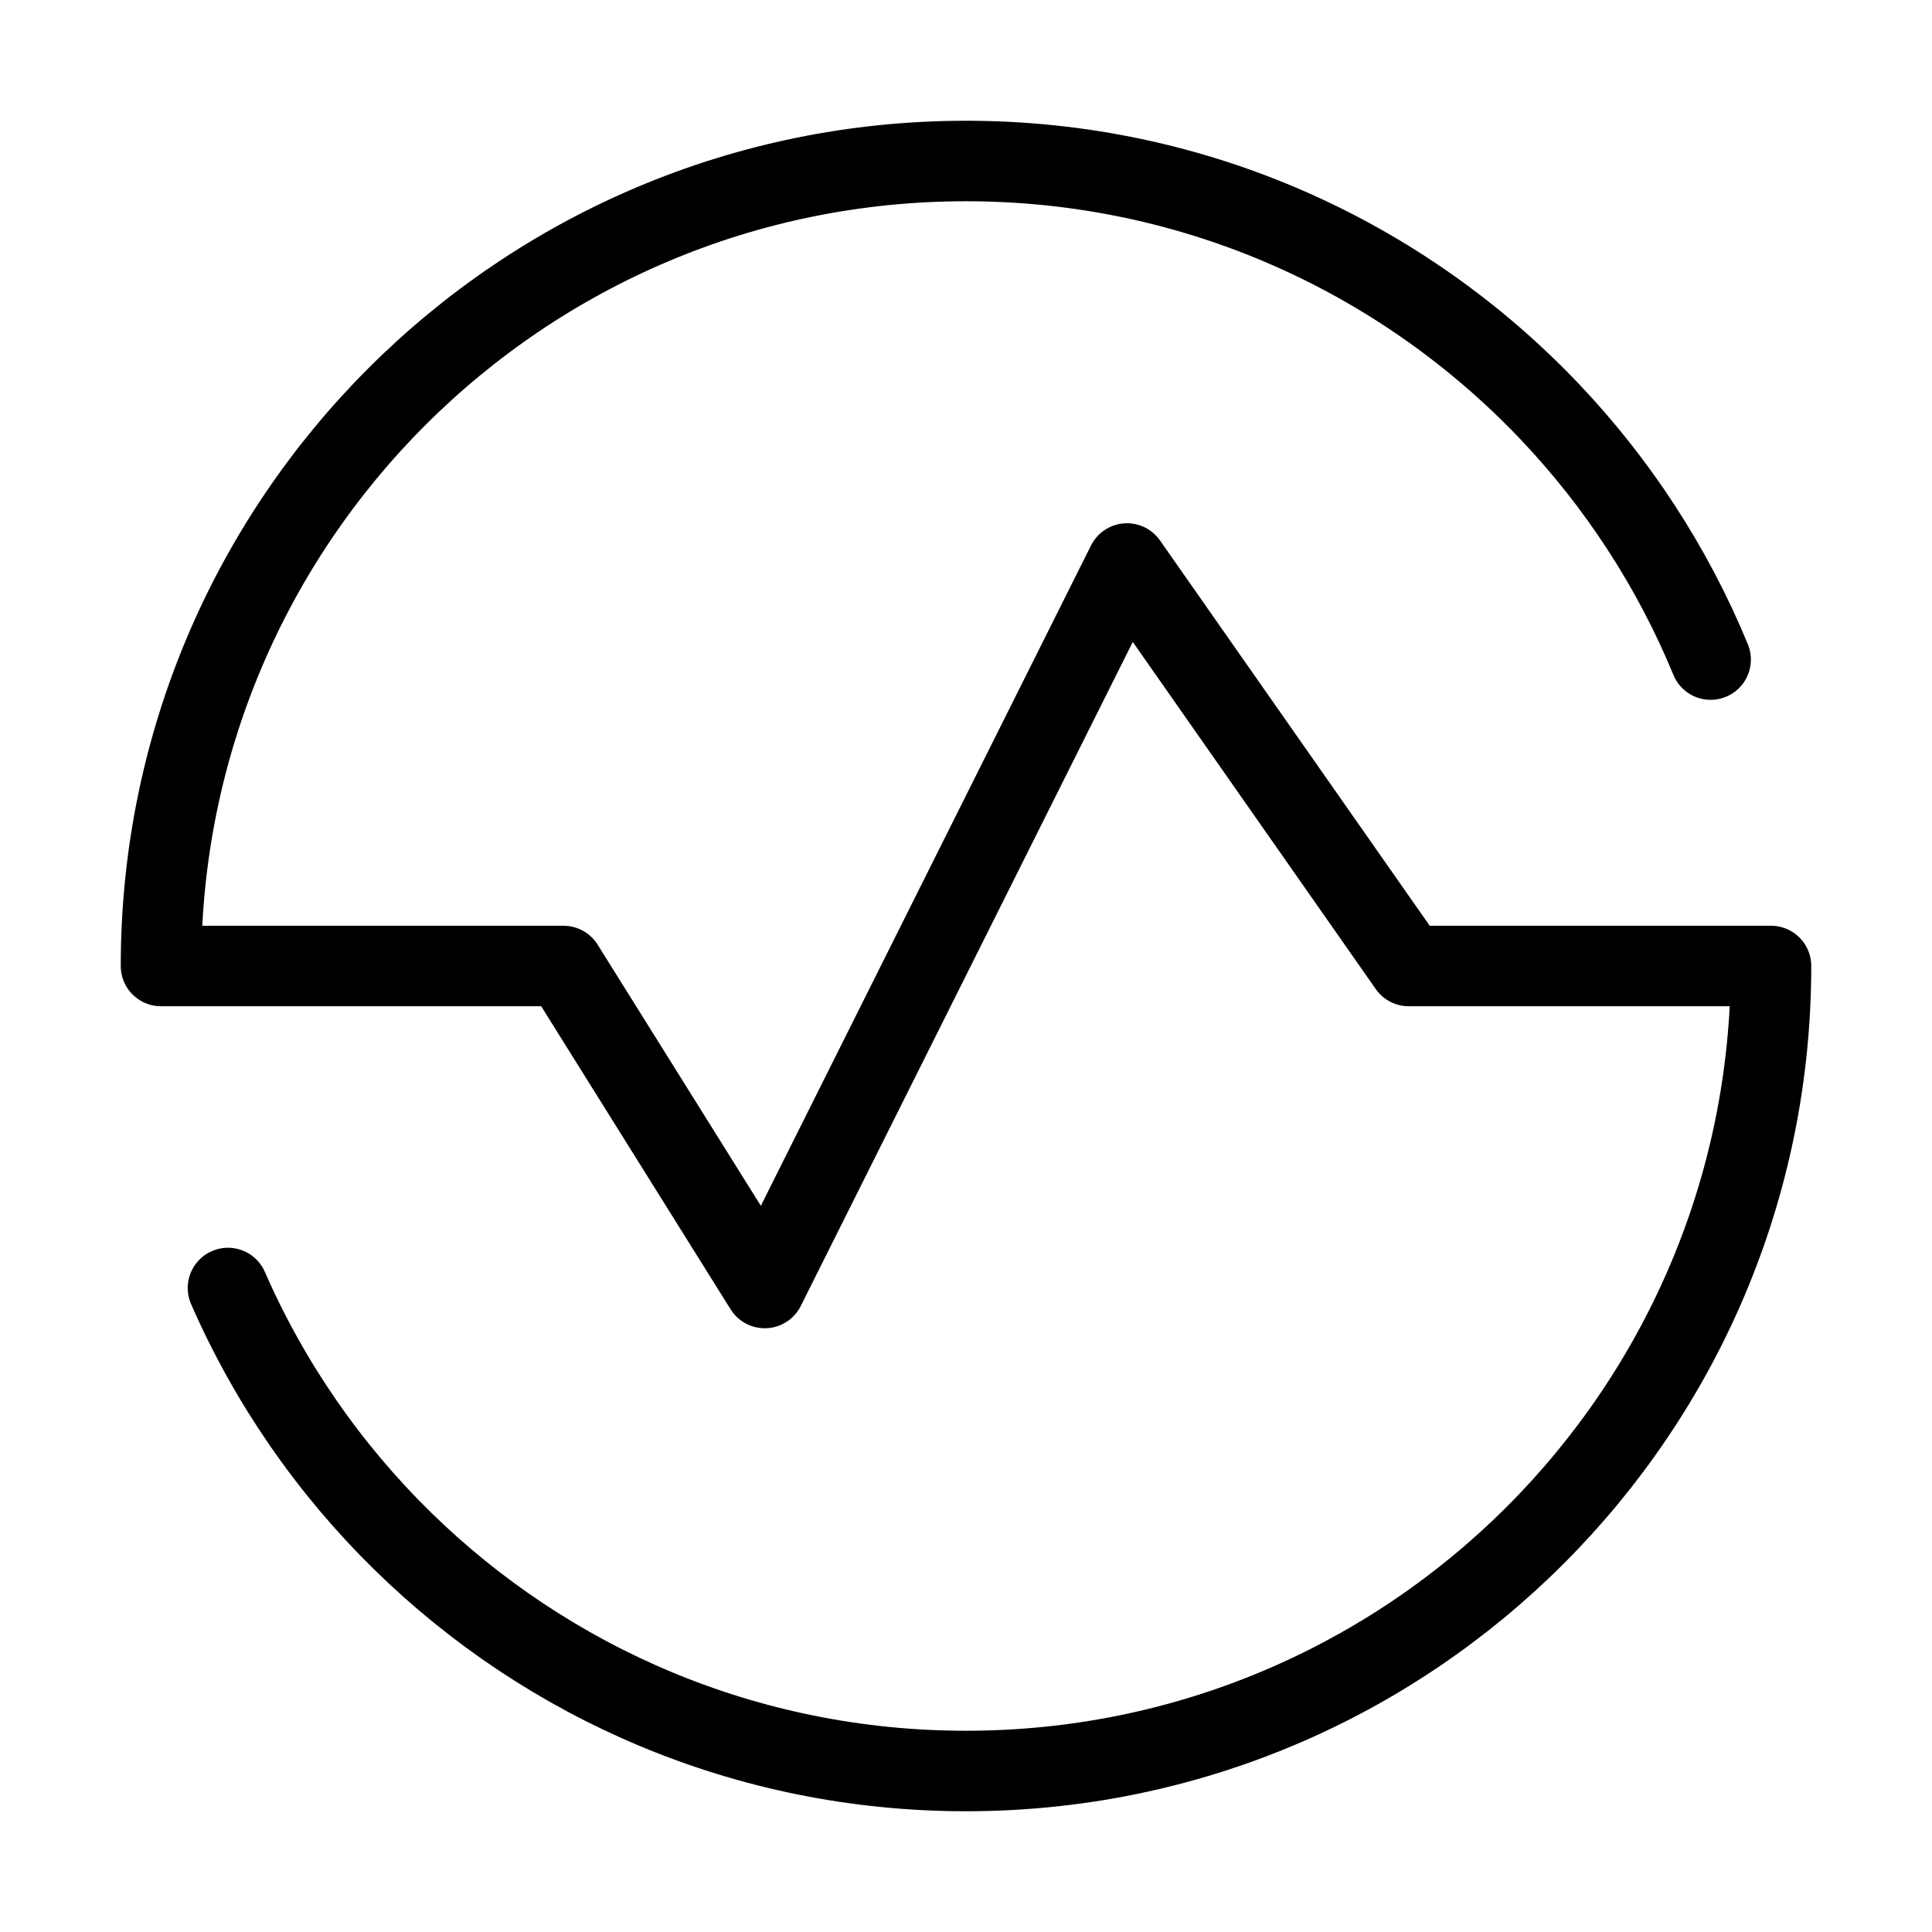 <svg viewBox="0 0 48 48" fill="none" xmlns="http://www.w3.org/2000/svg"><path d="M42.5 16.387C41.552 14.086 40.187 12.001 38.5 10.225C34.856 6.391 29.707 4 24 4C12.954 4 4 12.954 4 24H14L19 32L28 14L35 24H44C44 35.046 35.046 44 24 44C18.549 44 13.607 41.819 10 38.283C8.18 36.498 6.699 34.369 5.664 32" stroke="currentColor" stroke-width="2" stroke-linecap="round" stroke-linejoin="round"/></svg>